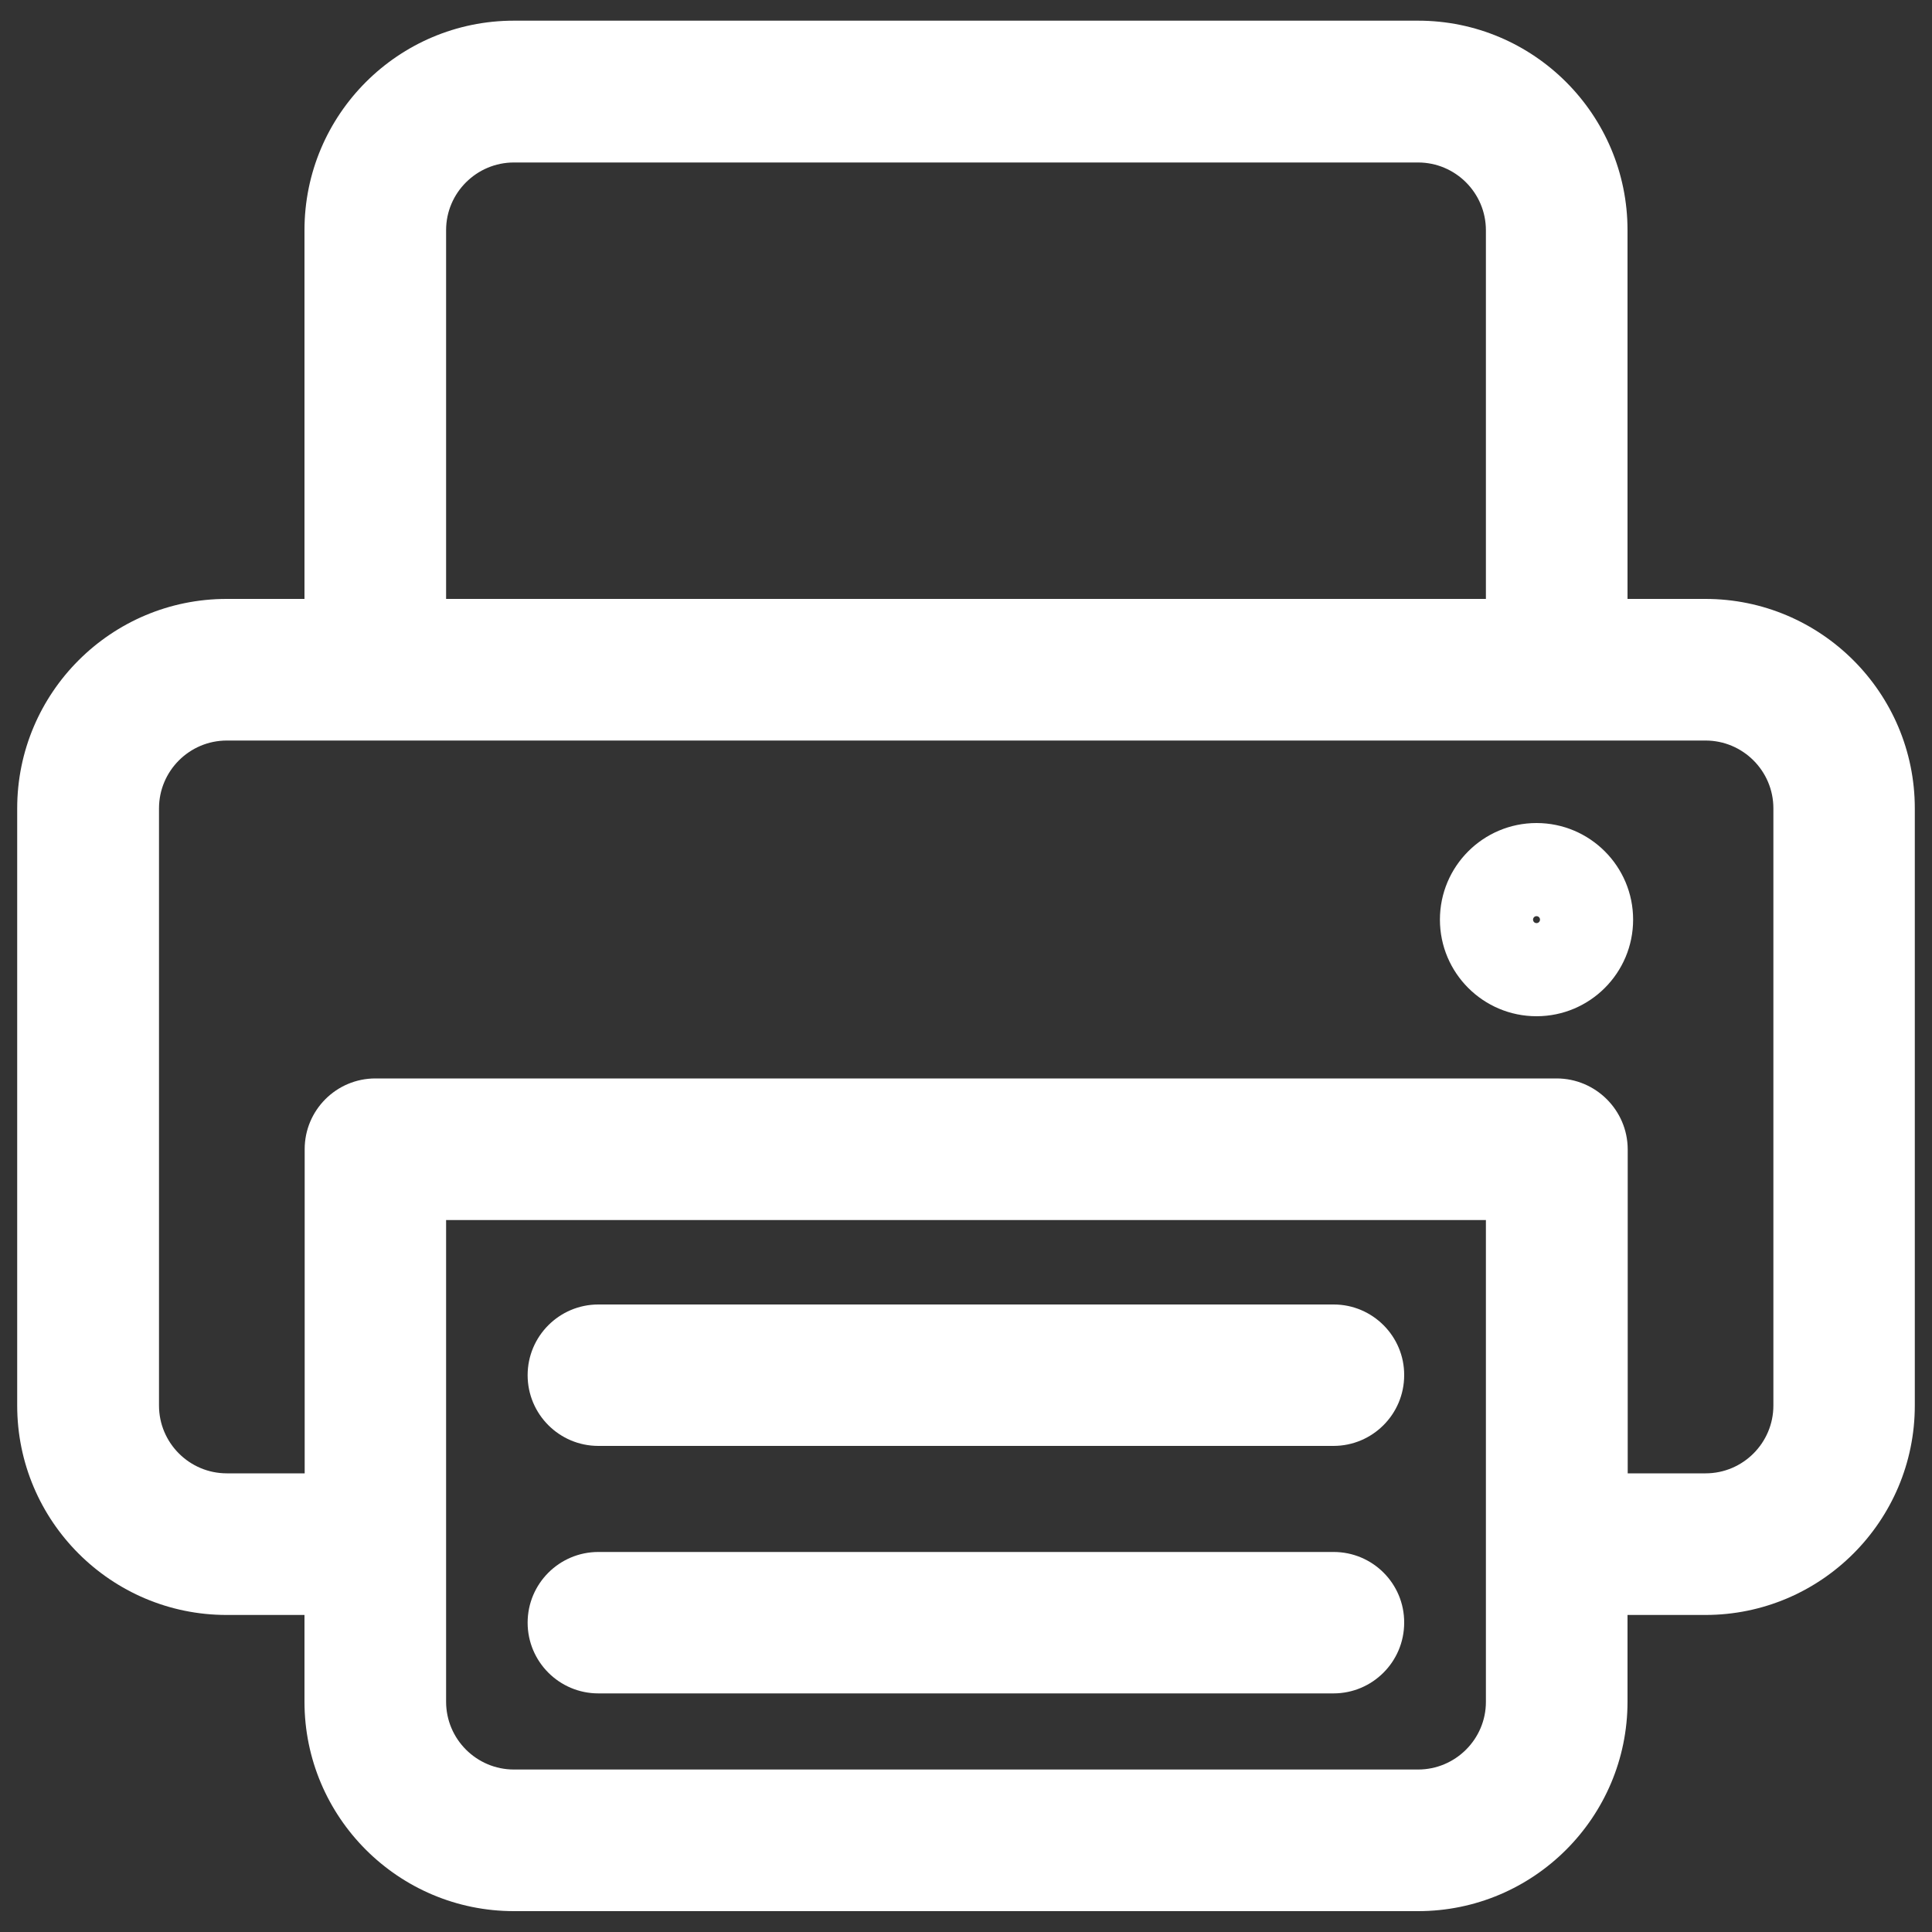 <?xml version="1.0" encoding="utf-8"?>
<!-- Generator: Adobe Illustrator 24.1.0, SVG Export Plug-In . SVG Version: 6.00 Build 0)  -->
<svg version="1.1" id="Layer_1" xmlns="http://www.w3.org/2000/svg" xmlns:xlink="http://www.w3.org/1999/xlink" x="0px" y="0px"
	 viewBox="0 0 1000 1000" style="enable-background:new 0 0 1000 1000;" xml:space="preserve">
<rect x="0" y="0" width="1000" height="1000" fill="#333333" stroke="none"/>
<style type="text/css">
	.st0{fill:#FFFFFF;}
</style>
<g>
	<g>
		<path class="st0" d="M690.3,675.2H309.7c-20.2,0-36.6,16.4-36.6,36.6c0,20.2,16.4,36.6,36.6,36.6h380.5
			c20.2,0,36.6-16.4,36.6-36.6C726.9,691.7,710.5,675.2,690.3,675.2z"/>
		<path class="st0" d="M690.3,803.3H309.7c-20.2,0-36.6,16.4-36.6,36.6c0,20.2,16.4,36.6,36.6,36.6h380.5
			c20.2,0,36.6-16.4,36.6-36.6C726.9,819.7,710.5,803.3,690.3,803.3z"/>
		<path class="st0" d="M882.7,310h-40.3V119.1c0-59.8-48.6-108.4-108.4-108.4H266c-59.8,0-108.4,48.6-108.4,108.4V310h-40.3
			C57.5,310,8.9,358.6,8.9,418.4v309.1c0,59.8,48.6,108.4,108.4,108.4h40.3v44.9c0,59.8,48.6,108.4,108.4,108.4h468
			c59.8,0,108.4-48.6,108.4-108.4v-44.9h40.3c59.8,0,108.4-48.6,108.4-108.4V418.4C991.1,358.6,942.5,310,882.7,310z M734,915.9H266
			c-19.3,0-35.1-15.7-35.1-35.1V631.5h538.2v249.4C769.1,900.2,753.3,915.9,734,915.9z M266,84.1h468c19.3,0,35.1,15.7,35.1,35.1
			V310H230.9V119.1C230.9,99.8,246.7,84.1,266,84.1z M805.7,558.2H194.3c-20.2,0-36.6,16.4-36.6,36.6v167.8h-40.3
			c-19.3,0-35.1-15.7-35.1-35.1V418.4c0-19.3,15.7-35.1,35.1-35.1h765.4c19.3,0,35.1,15.7,35.1,35.1v309.1
			c0,19.3-15.7,35.1-35.1,35.1h-40.3V594.8C842.4,574.6,825.9,558.2,805.7,558.2z"/>
		<path class="st0" d="M795.3,426c-27.6,0-50,22.4-50,50s22.4,50,50,50s50-22.4,50-50S822.9,426,795.3,426z M793.5,476
			c0-1,0.8-1.8,1.8-1.8s1.8,0.8,1.8,1.8s-0.8,1.8-1.8,1.8S793.5,477,793.5,476z"/>
	</g>
</g>
</svg>
